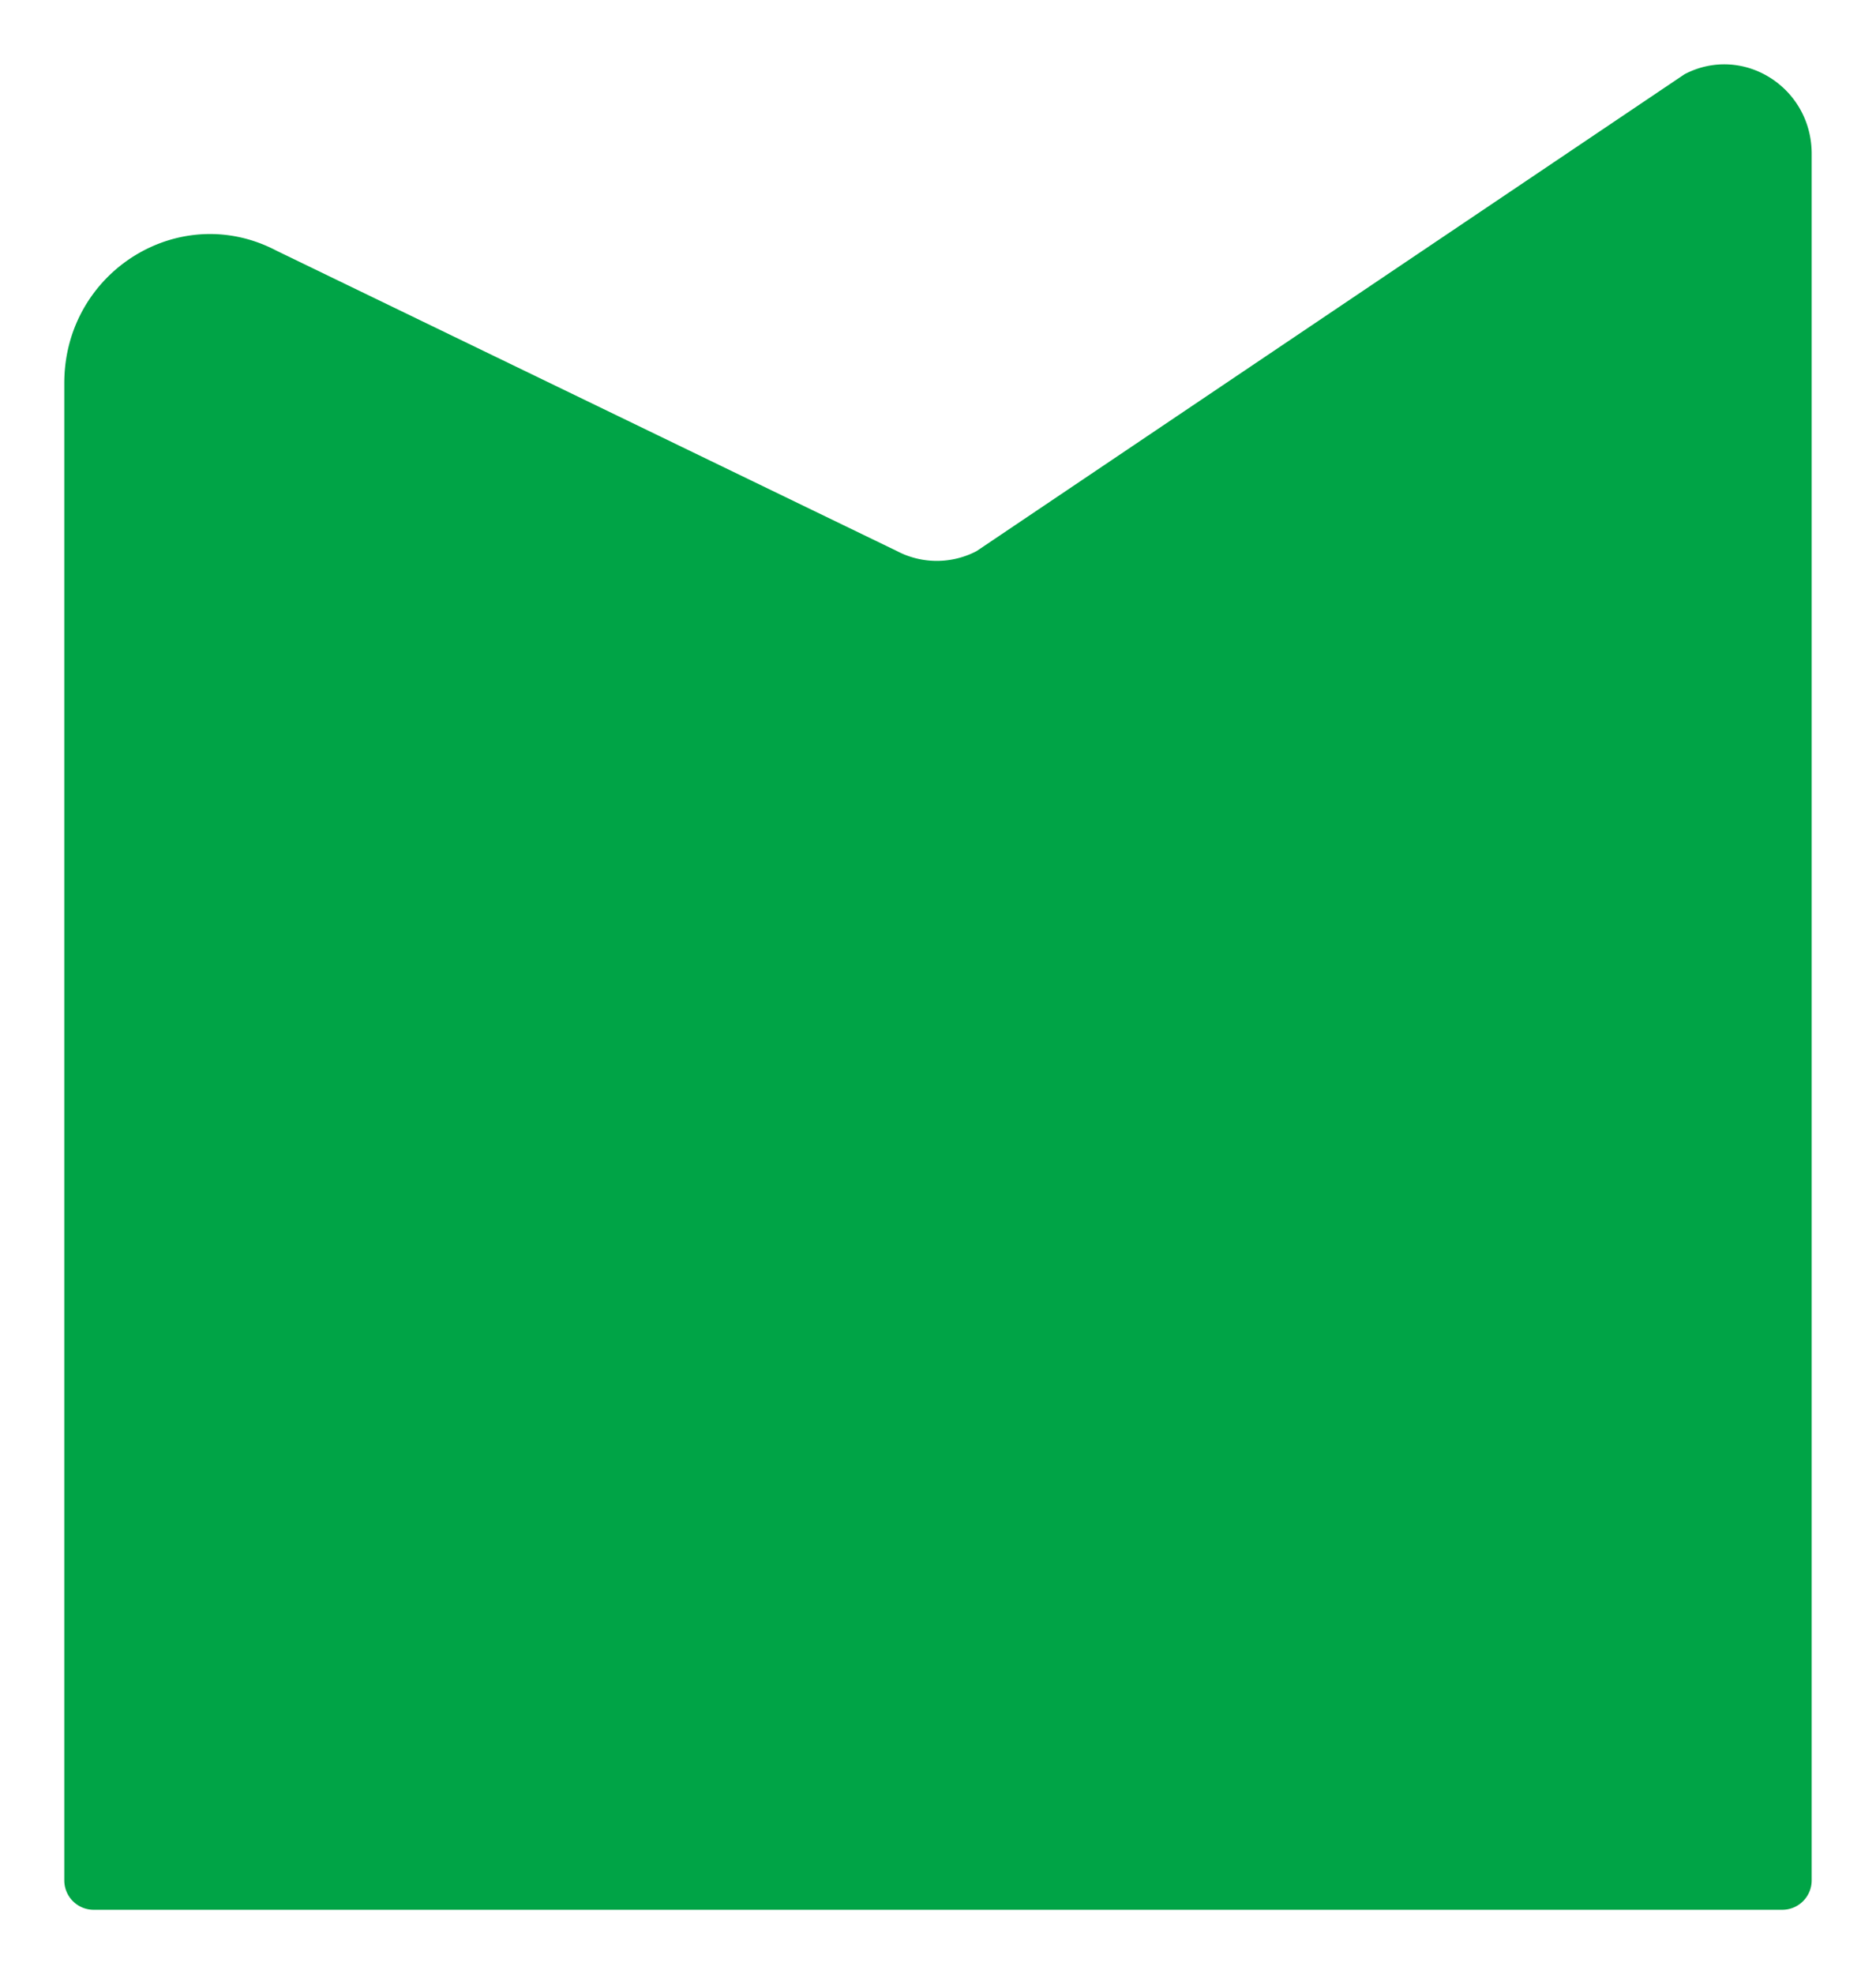 <svg xmlns="http://www.w3.org/2000/svg" xmlns:xlink="http://www.w3.org/1999/xlink" width="262.532" height="276.201" viewBox="0 0 262.532 276.201">
  <defs>
    <filter id="Trazado_3548" x="0" y="0" width="262.532" height="276.201" filterUnits="userSpaceOnUse">
      <feOffset dy="3" input="SourceAlpha"/>
      <feGaussianBlur stdDeviation="3" result="blur"/>
      <feFlood flood-opacity="0.161"/>
      <feComposite operator="in" in2="blur"/>
      <feComposite in="SourceGraphic"/>
    </filter>
  </defs>
  <g id="Grupo_4267" data-name="Grupo 4267" transform="translate(9 6)">
    <g transform="matrix(1, 0, 0, 1, -9, -6)" filter="url(#Trazado_3548)">
      <path id="Trazado_3548-2" data-name="Trazado 3548" d="M276.05,319.226l-99.075,66.72a11.988,11.988,0,0,1-11.143-.006l-86.85-42.035h0c-13.561-7.107-29.675,2.961-29.675,18.541v209.43a4.12,4.12,0,0,0,4.071,4.165H289.77a4.12,4.12,0,0,0,4.071-4.165V330.359C293.841,321.016,284.183,314.975,276.05,319.226Z" transform="translate(-40.31 -311.84)" fill="#00a446"/>
    </g>
  </g>
</svg>
